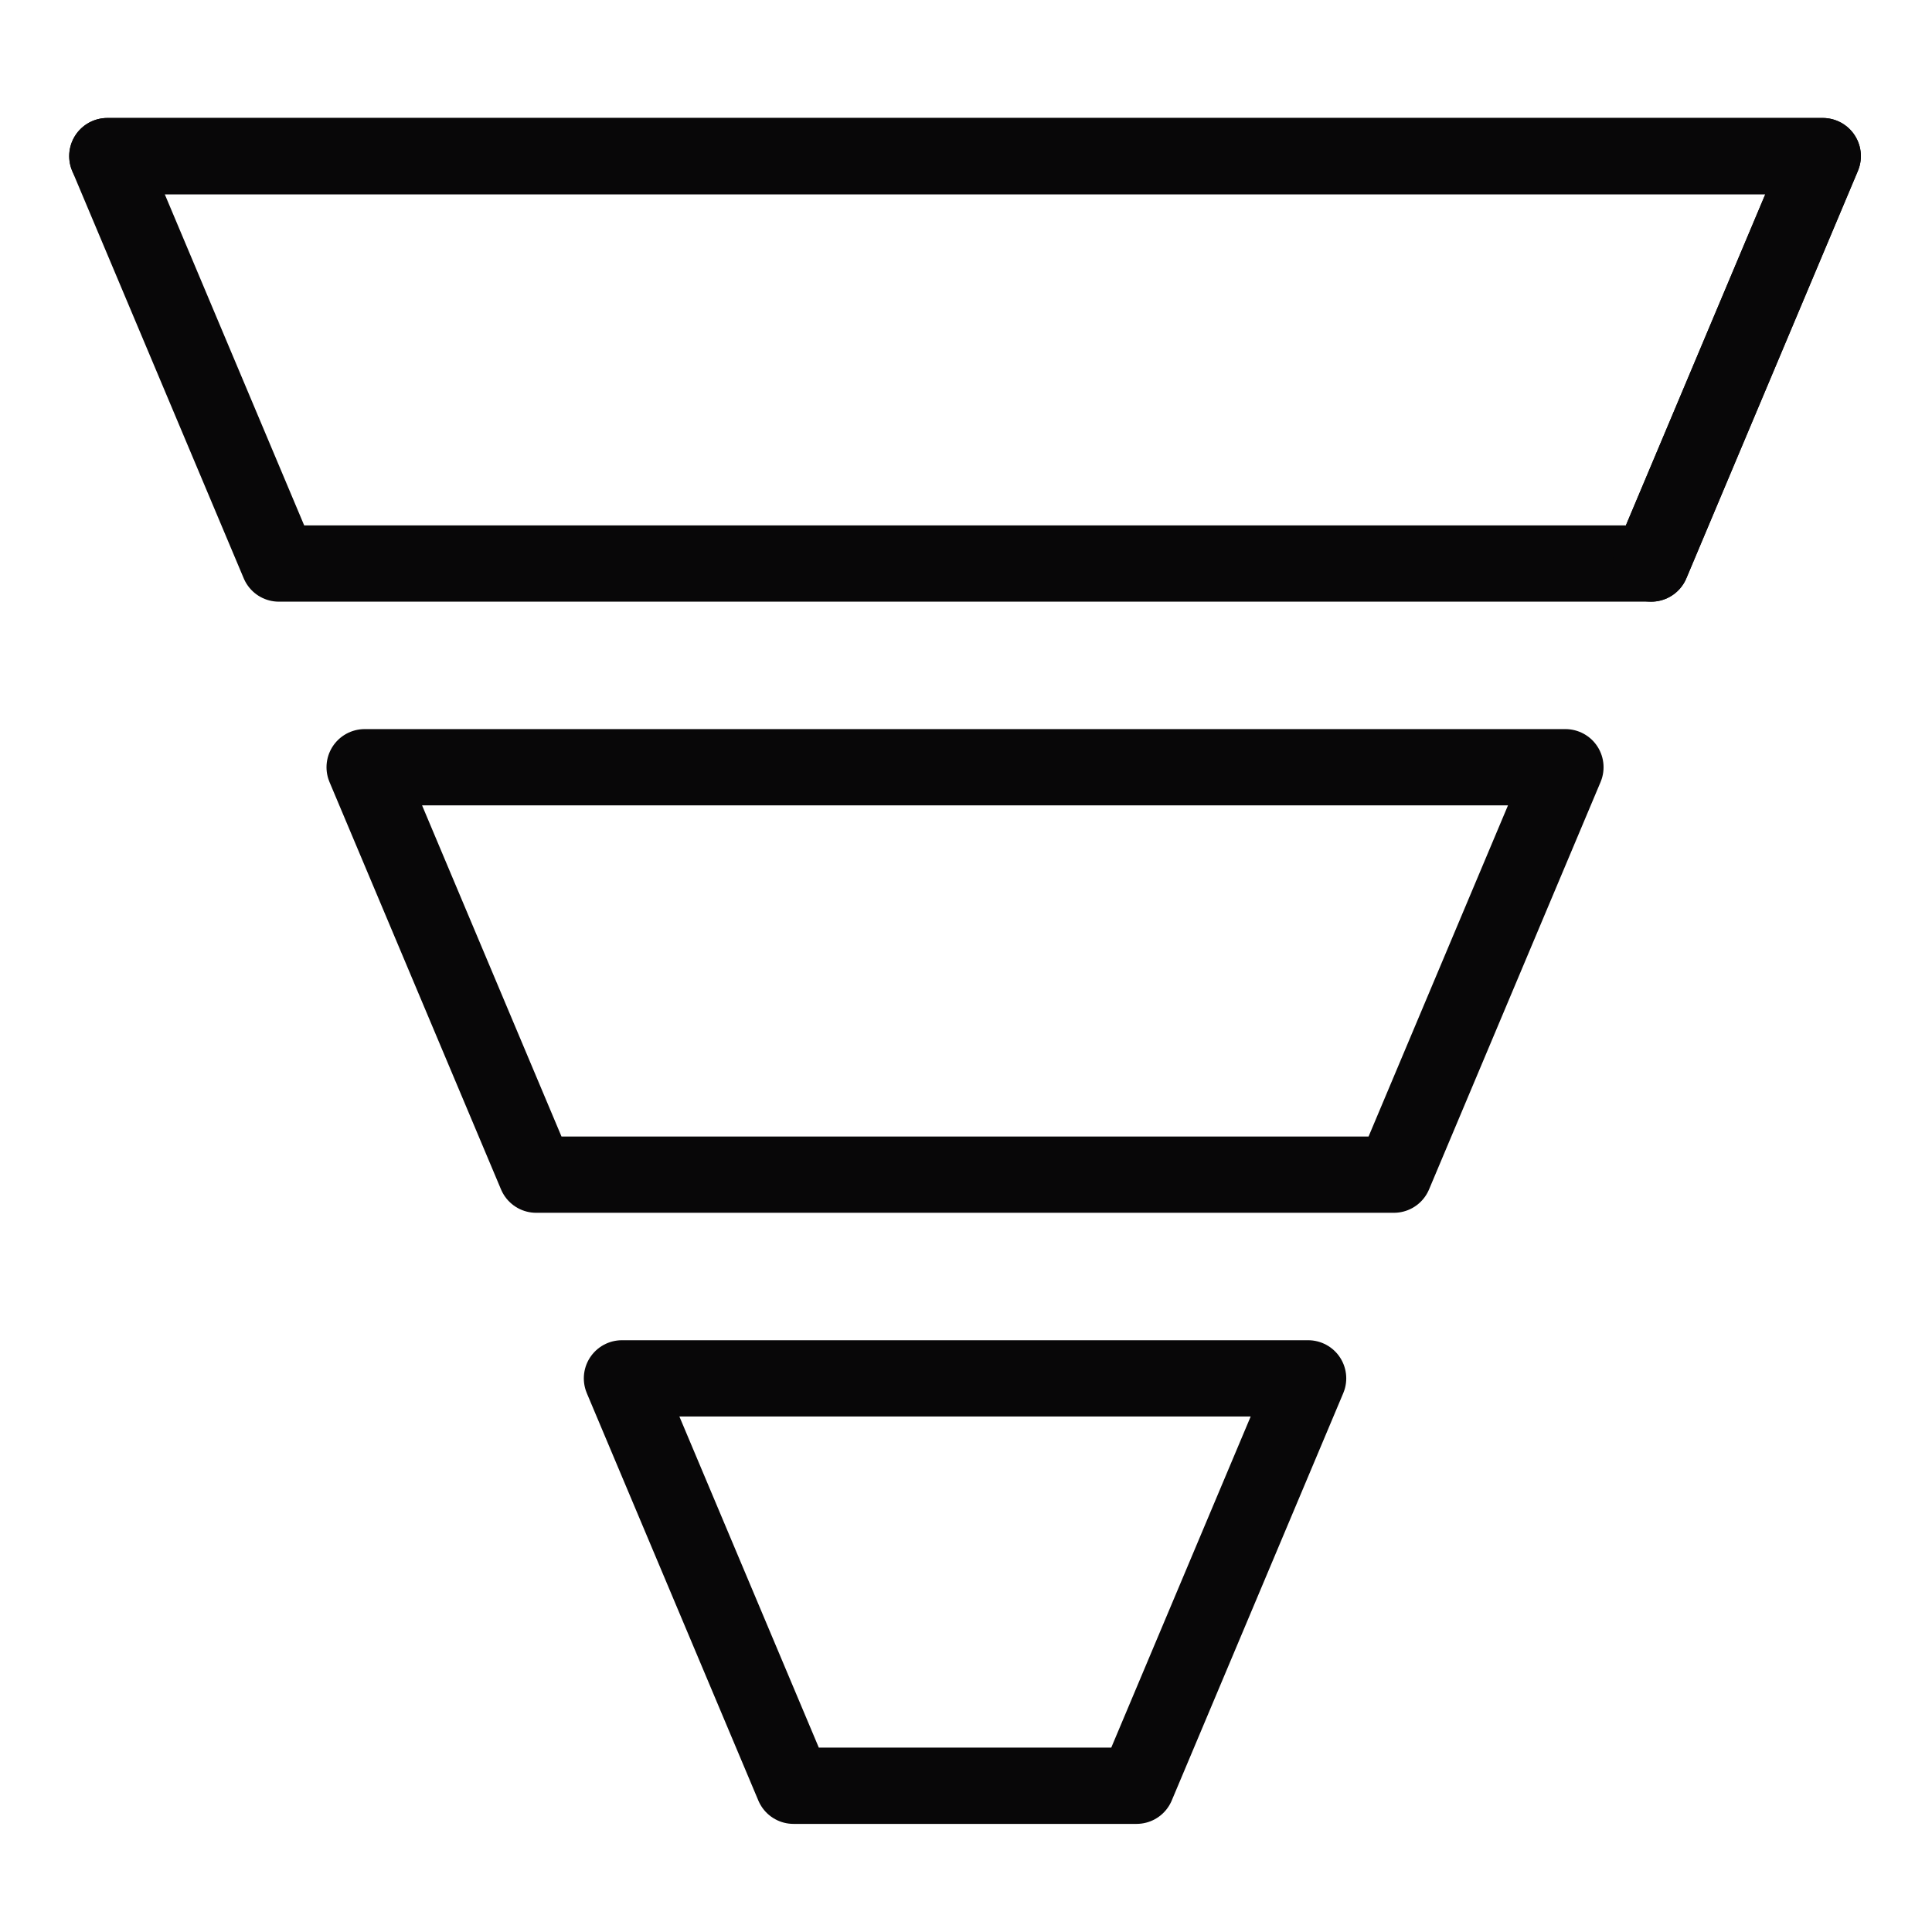 <svg width="76" height="76" viewBox="0 0 76 76" fill="none" xmlns="http://www.w3.org/2000/svg">
<g clip-path="url(#clip0_252_393)">
<path fill-rule="evenodd" clip-rule="evenodd" d="M64.954 22.168H10.97L4.222 6.141H71.702L64.954 22.168Z" stroke="#080708" stroke-width="3" stroke-linecap="round" stroke-linejoin="round"/>
<path d="M4.222 6.141H71.702L64.954 22.168" stroke="#080708" stroke-width="3" stroke-linecap="round" stroke-linejoin="round"/>
<path fill-rule="evenodd" clip-rule="evenodd" d="M54.832 46.208H21.092L14.344 30.181H61.58L54.832 46.208Z" stroke="#080708" stroke-width="3" stroke-linecap="round" stroke-linejoin="round"/>
<path fill-rule="evenodd" clip-rule="evenodd" d="M44.71 70.247H31.214L24.466 54.221H51.458L44.71 70.247Z" stroke="#080708" stroke-width="3" stroke-linecap="round" stroke-linejoin="round"/>
</g>
<defs>
<clipPath id="clip0_252_393">
<rect width="76" height="76" fill="white"/>
</clipPath>
</defs>
</svg>

